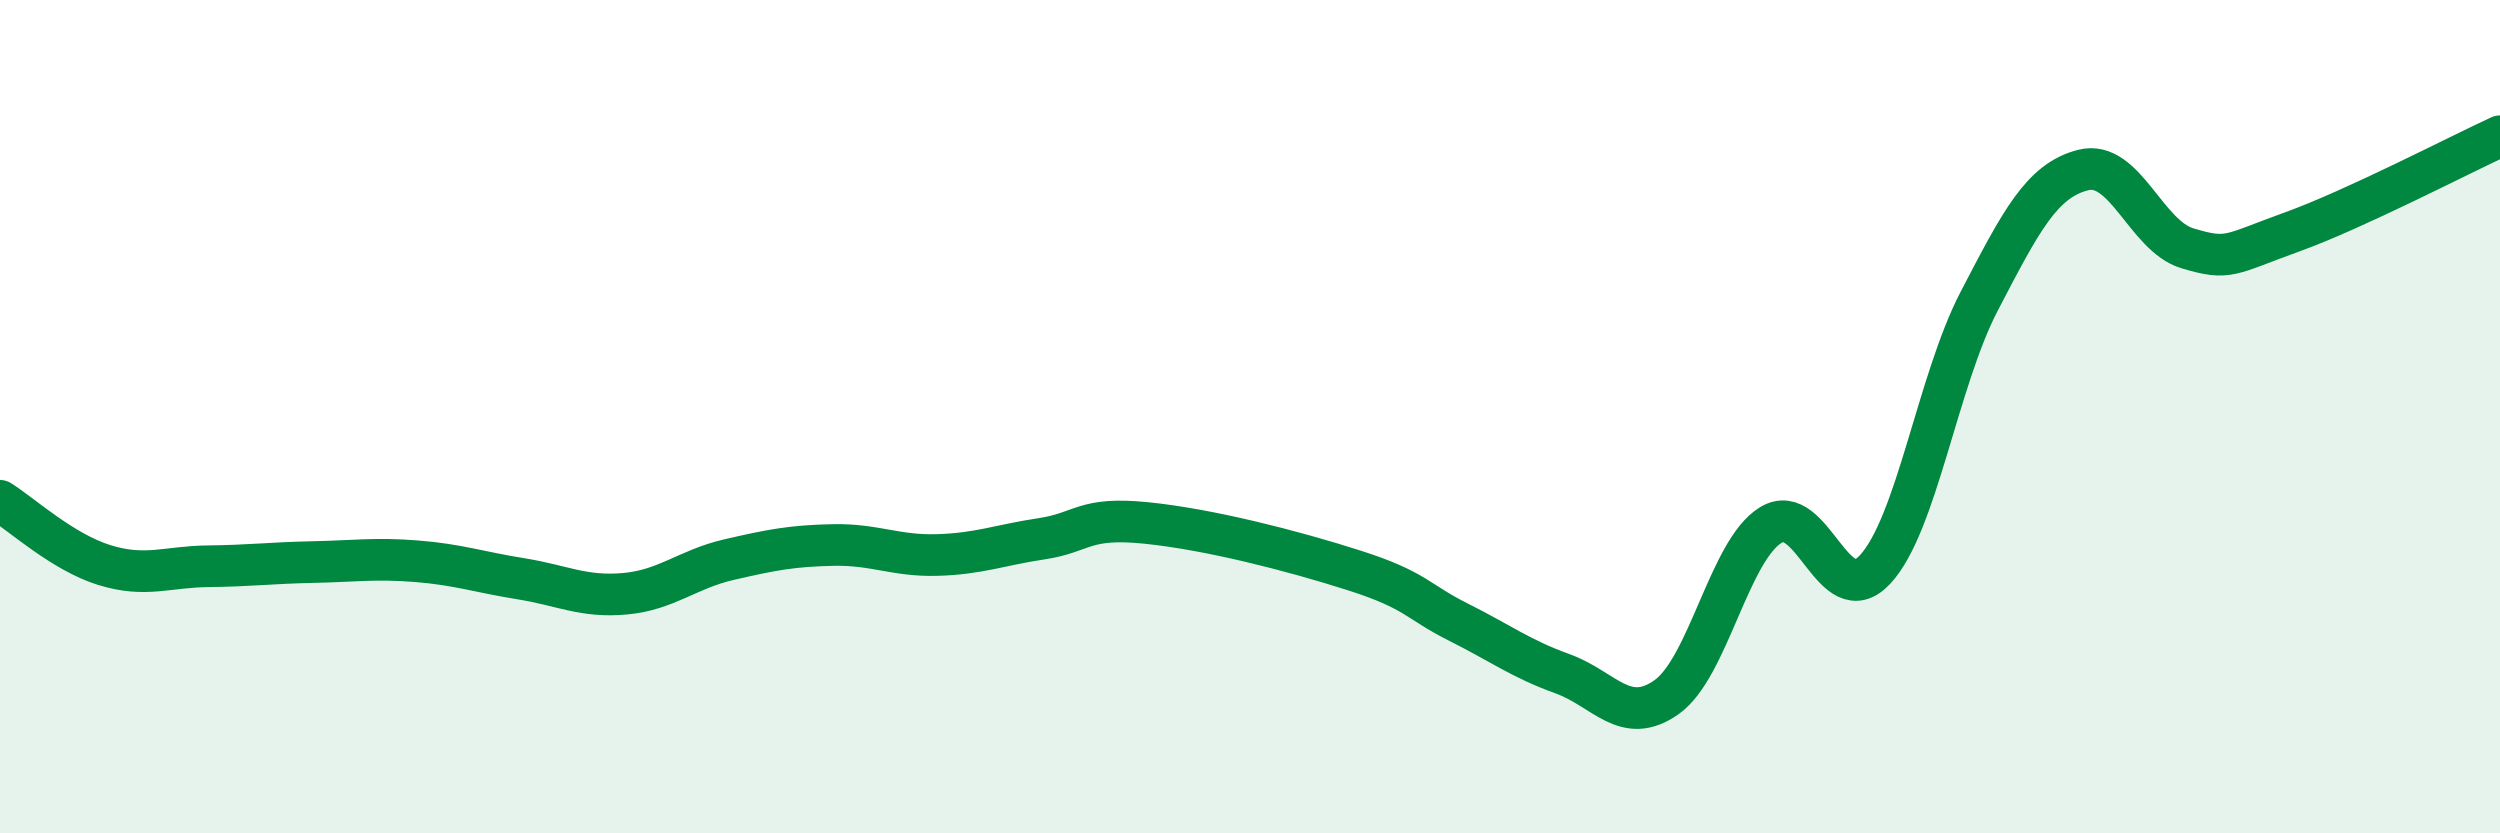 
    <svg width="60" height="20" viewBox="0 0 60 20" xmlns="http://www.w3.org/2000/svg">
      <path
        d="M 0,12.02 C 0.5,12.33 1.5,13.25 2.5,13.56 C 3.5,13.87 4,13.6 5,13.59 C 6,13.58 6.5,13.51 7.5,13.49 C 8.5,13.47 9,13.39 10,13.47 C 11,13.55 11.5,13.73 12.5,13.89 C 13.5,14.05 14,14.34 15,14.25 C 16,14.16 16.5,13.66 17.5,13.43 C 18.5,13.2 19,13.1 20,13.08 C 21,13.06 21.5,13.35 22.5,13.32 C 23.5,13.29 24,13.08 25,12.93 C 26,12.78 26,12.4 27.5,12.55 C 29,12.7 31,13.21 32.5,13.69 C 34,14.17 34,14.43 35,14.93 C 36,15.43 36.5,15.81 37.5,16.17 C 38.5,16.53 39,17.44 40,16.73 C 41,16.02 41.5,13.21 42.5,12.6 C 43.5,11.99 44,14.74 45,13.67 C 46,12.6 46.5,9.15 47.5,7.23 C 48.5,5.31 49,4.33 50,4.08 C 51,3.83 51.5,5.66 52.5,5.96 C 53.5,6.26 53.5,6.11 55,5.57 C 56.5,5.03 59,3.73 60,3.27L60 20L0 20Z"
        fill="#008740"
        opacity="0.1"
        stroke-linecap="round"
        stroke-linejoin="round"
      />
      <path
        d="M 0,12.02 C 0.5,12.33 1.5,13.25 2.5,13.56 C 3.5,13.87 4,13.6 5,13.59 C 6,13.58 6.5,13.51 7.5,13.49 C 8.5,13.47 9,13.39 10,13.47 C 11,13.55 11.5,13.73 12.5,13.89 C 13.5,14.05 14,14.34 15,14.25 C 16,14.16 16.5,13.66 17.5,13.43 C 18.5,13.2 19,13.1 20,13.08 C 21,13.06 21.5,13.35 22.5,13.32 C 23.5,13.29 24,13.08 25,12.93 C 26,12.78 26,12.4 27.5,12.55 C 29,12.7 31,13.21 32.5,13.69 C 34,14.17 34,14.43 35,14.93 C 36,15.43 36.5,15.81 37.5,16.17 C 38.5,16.53 39,17.44 40,16.73 C 41,16.02 41.5,13.21 42.5,12.6 C 43.5,11.99 44,14.74 45,13.67 C 46,12.6 46.5,9.15 47.5,7.23 C 48.5,5.31 49,4.33 50,4.08 C 51,3.83 51.5,5.66 52.5,5.96 C 53.5,6.26 53.5,6.11 55,5.57 C 56.5,5.03 59,3.73 60,3.27"
        stroke="#008740"
        stroke-width="1"
        fill="none"
        stroke-linecap="round"
        stroke-linejoin="round"
      />
    </svg>
  